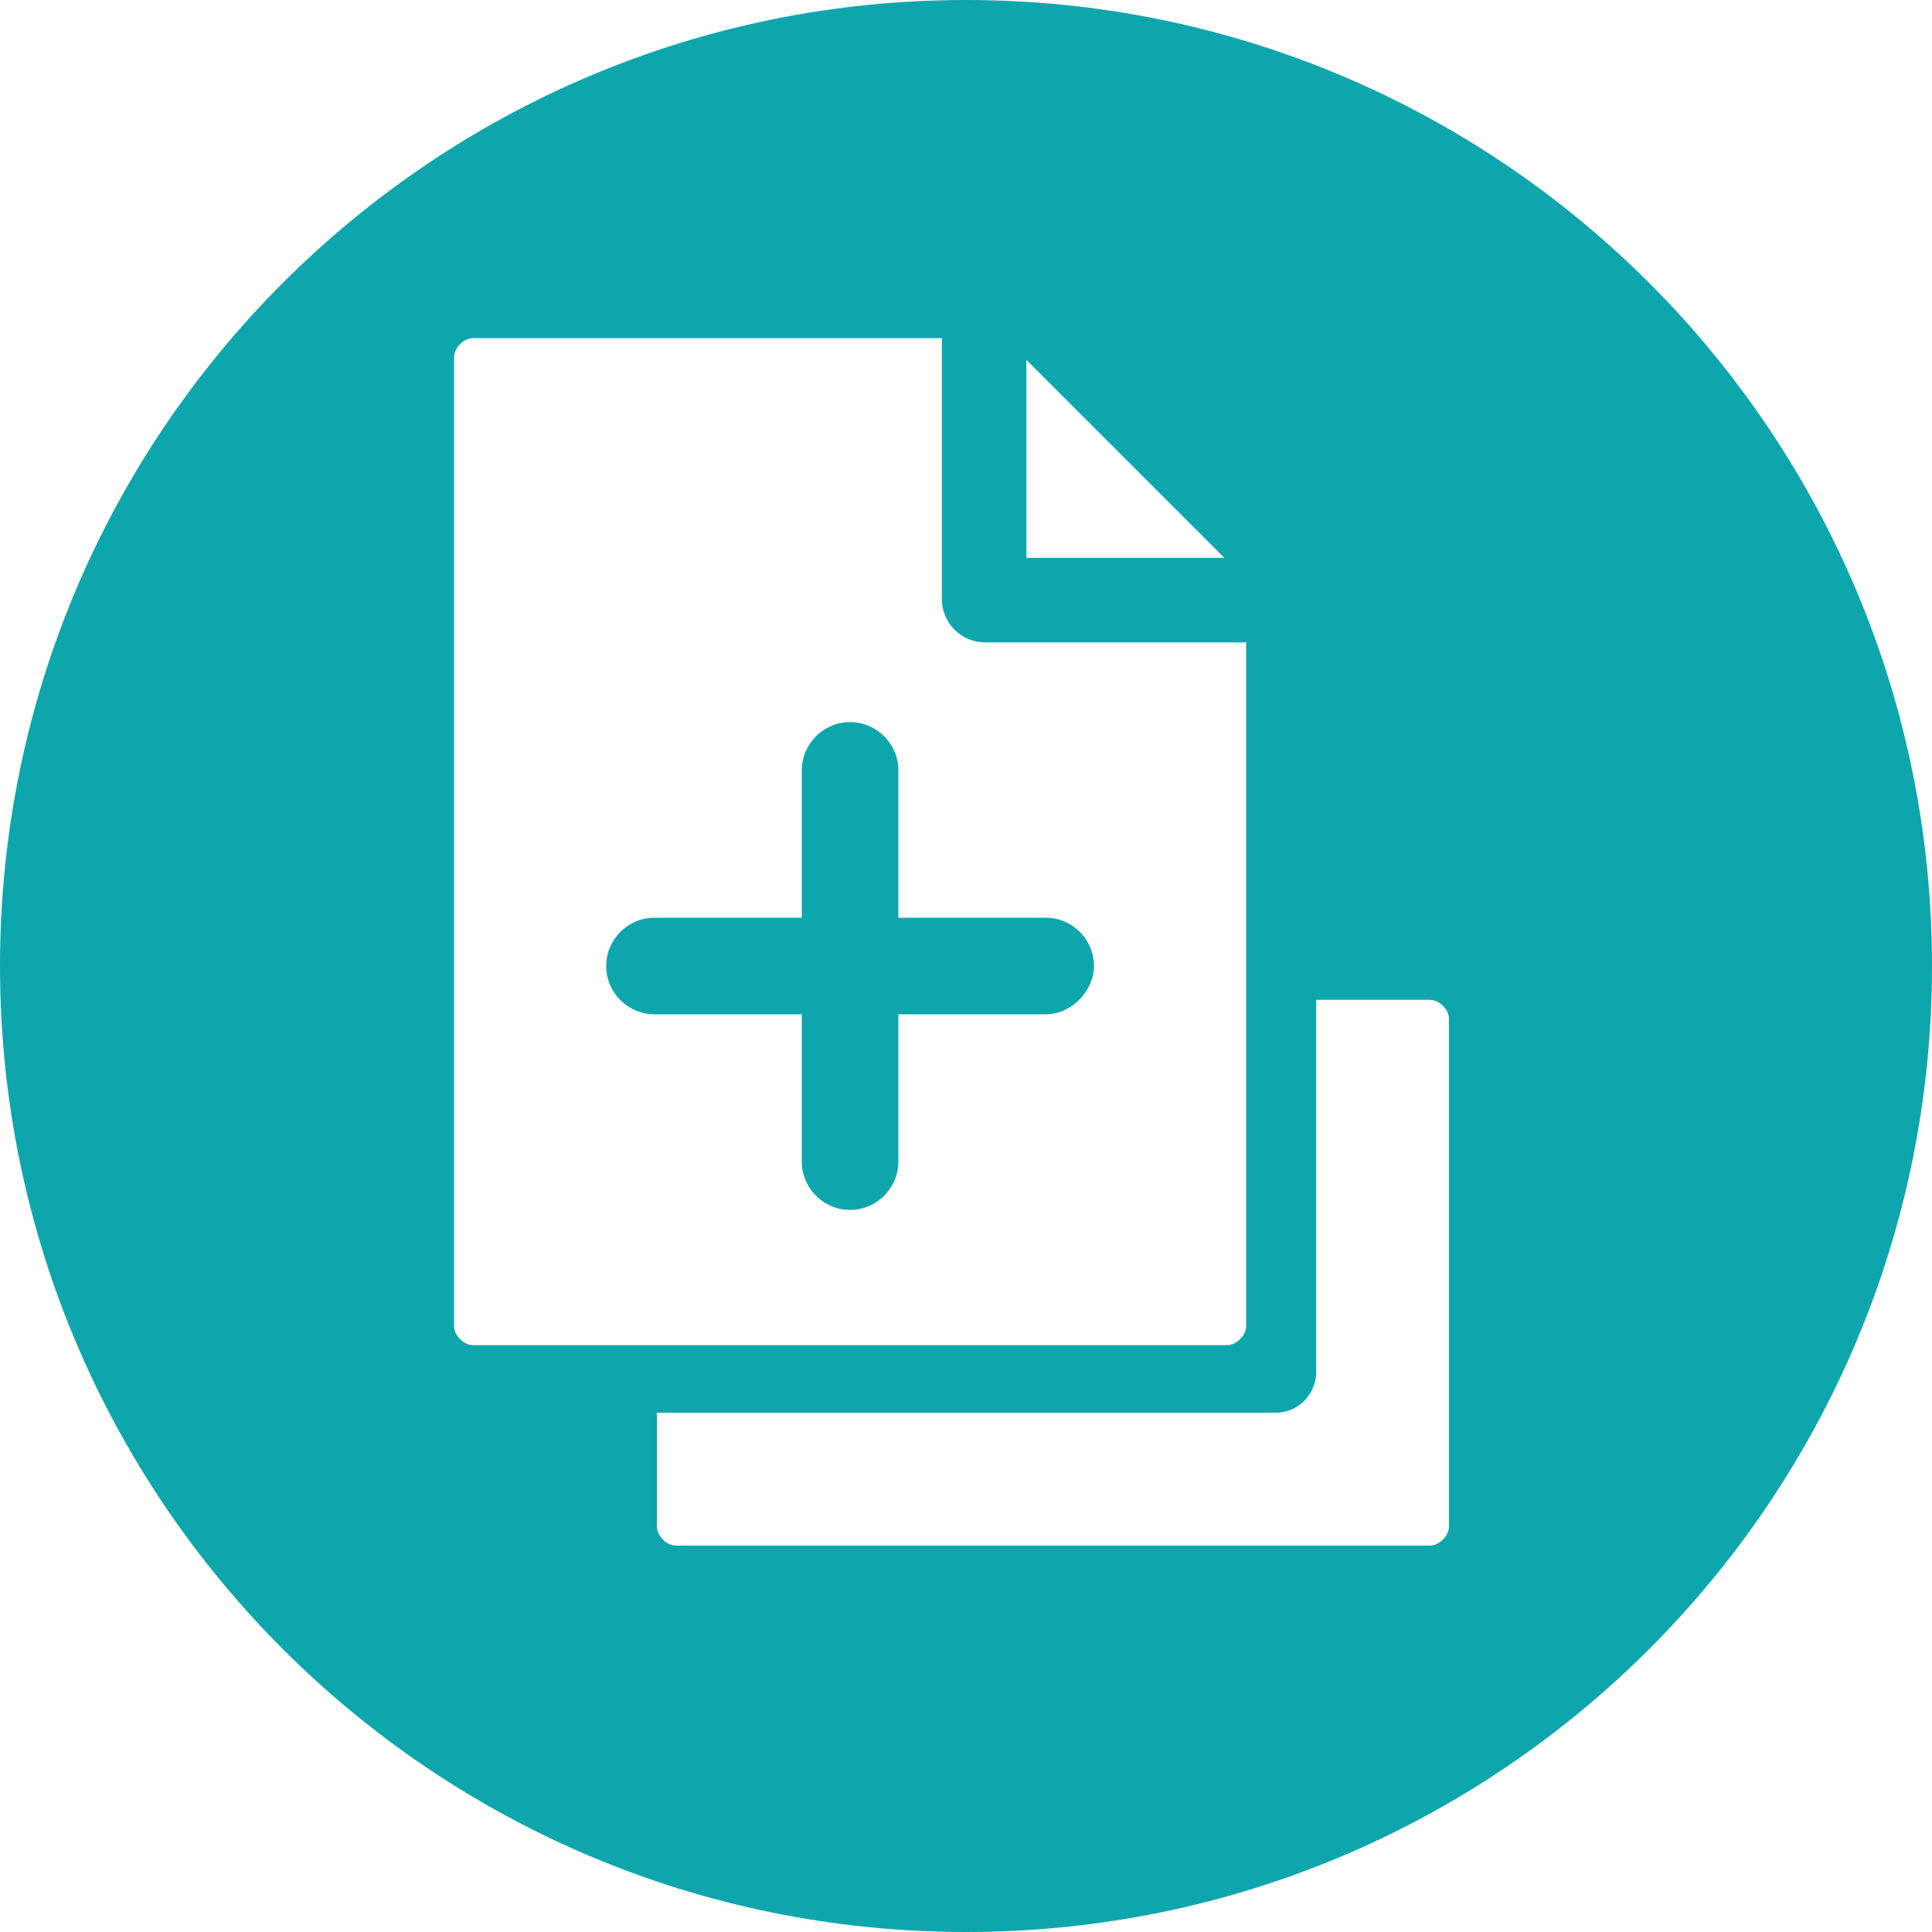 <?xml version="1.0" encoding="utf-8"?>
<!-- Generator: Adobe Illustrator 19.2.0, SVG Export Plug-In . SVG Version: 6.00 Build 0)  -->
<svg version="1.1" id="Layer_1" xmlns="http://www.w3.org/2000/svg" xmlns:xlink="http://www.w3.org/1999/xlink" x="0px" y="0px"
	 viewBox="0 0 80 80" style="enable-background:new 0 0 80 80;" xml:space="preserve">
<style type="text/css">
	.st0{fill:#0EA6AD;}
</style>
<path class="st0" d="M40,0C17.9,0,0,17.9,0,40s17.9,40,40,40s40-17.9,40-40S62.1,0,40,0L40,0z M50.7,23.1h-8.2v-8.2L50.7,23.1z
	 M18.8,14.8c0-0.4,0.4-0.8,0.8-0.8h19.4v10.8c0,1,0.8,1.8,1.8,1.8h10.8v28.3c0,0.4-0.4,0.8-0.8,0.8H19.6c-0.4,0-0.8-0.4-0.8-0.8
	V14.8z M60,63.2c0,0.4-0.4,0.8-0.8,0.8H28c-0.4,0-0.8-0.4-0.8-0.8v-4.7h25.6c1,0,1.7-0.8,1.7-1.7V41.4h4.7c0.4,0,0.8,0.4,0.8,0.8
	V63.2z M37.2,38v-6.1c0-1.1-0.9-2-2-2c-1.1,0-2,0.9-2,2V38h-6.1c-1.1,0-2,0.9-2,2s0.9,2,2,2h6.1v6.1c0,1.1,0.9,2,2,2
	c1.1,0,2-0.9,2-2V42h6.1c1.1,0,2-1,2-2c0-1.1-0.9-2-2-2H37.2z"/>
</svg>
